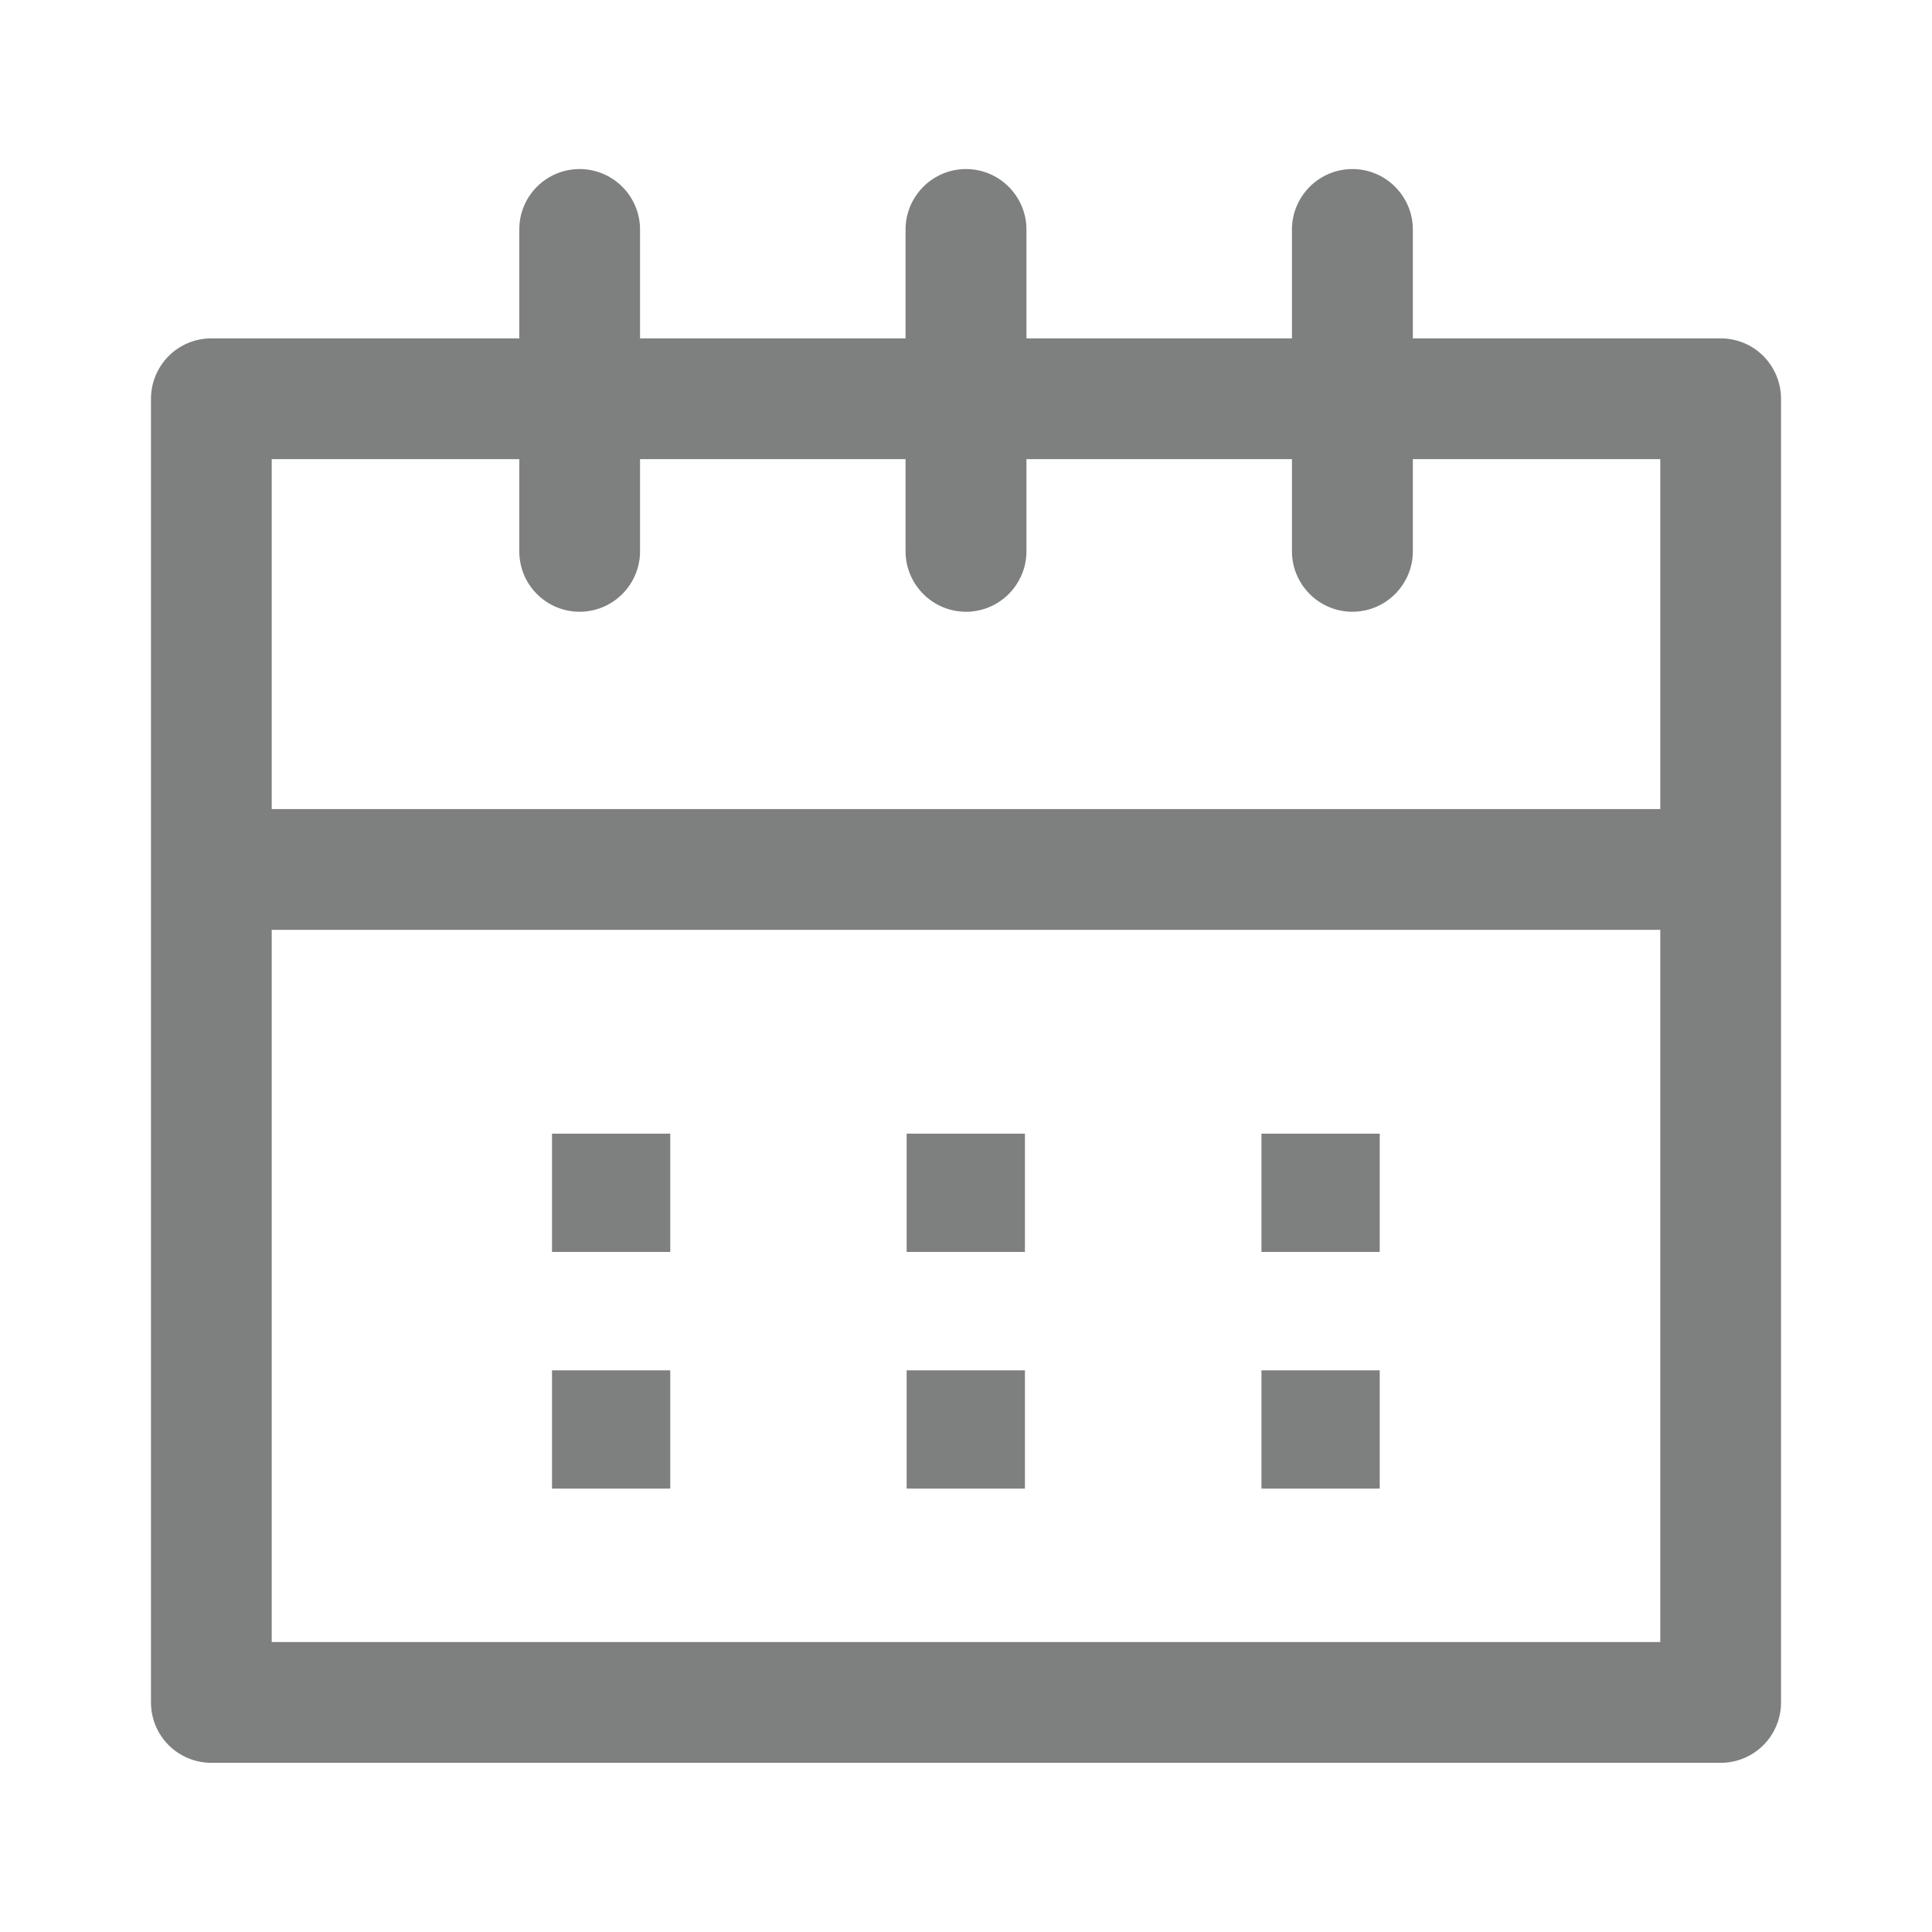 <svg xmlns="http://www.w3.org/2000/svg" width="14" height="14" viewBox="0 0 14 14" fill="none"><path d="M1.531 12.774H12.469C12.585 12.774 12.696 12.728 12.778 12.646C12.86 12.564 12.906 12.453 12.906 12.336V2.89C12.906 2.774 12.86 2.663 12.778 2.58C12.696 2.498 12.585 2.452 12.469 2.452H10.238V1.662C10.238 1.546 10.191 1.435 10.109 1.353C10.027 1.271 9.916 1.225 9.8 1.225C9.684 1.225 9.573 1.271 9.491 1.353C9.409 1.435 9.362 1.546 9.362 1.662V2.452H7.438V1.662C7.438 1.546 7.391 1.435 7.309 1.353C7.227 1.271 7.116 1.225 7 1.225C6.884 1.225 6.773 1.271 6.691 1.353C6.609 1.435 6.562 1.546 6.562 1.662V2.452H4.638V1.662C4.638 1.546 4.591 1.435 4.509 1.353C4.427 1.271 4.316 1.225 4.2 1.225C4.084 1.225 3.973 1.271 3.891 1.353C3.809 1.435 3.763 1.546 3.763 1.662V2.452H1.531C1.415 2.452 1.304 2.498 1.222 2.58C1.14 2.663 1.094 2.774 1.094 2.89V12.336C1.094 12.453 1.14 12.564 1.222 12.646C1.304 12.728 1.415 12.774 1.531 12.774ZM1.969 11.899V6.738H12.031V11.899H1.969ZM3.763 3.327V3.996C3.763 4.112 3.809 4.223 3.891 4.305C3.973 4.387 4.084 4.433 4.2 4.433C4.316 4.433 4.427 4.387 4.509 4.305C4.591 4.223 4.638 4.112 4.638 3.996V3.327H6.562V3.996C6.562 4.112 6.609 4.223 6.691 4.305C6.773 4.387 6.884 4.433 7 4.433C7.116 4.433 7.227 4.387 7.309 4.305C7.391 4.223 7.438 4.112 7.438 3.996V3.327H9.362V3.996C9.362 4.112 9.409 4.223 9.491 4.305C9.573 4.387 9.684 4.433 9.8 4.433C9.916 4.433 10.027 4.387 10.109 4.305C10.191 4.223 10.238 4.112 10.238 3.996V3.327H12.031V5.863H1.969V3.327H3.763Z" fill="#7E7F7F"></path><rect x="4" y="8.215" width="0.857" height="0.857" fill="#7E7F7F"></rect><rect x="6.57" y="8.215" width="0.857" height="0.857" fill="#7E7F7F"></rect><rect x="9.141" y="8.215" width="0.857" height="0.857" fill="#7E7F7F"></rect><rect x="9.141" y="9.93" width="0.857" height="0.857" fill="#7E7F7F"></rect><rect x="6.57" y="9.93" width="0.857" height="0.857" fill="#7E7F7F"></rect><rect x="4" y="9.93" width="0.857" height="0.857" fill="#7E7F7F"></rect></svg>